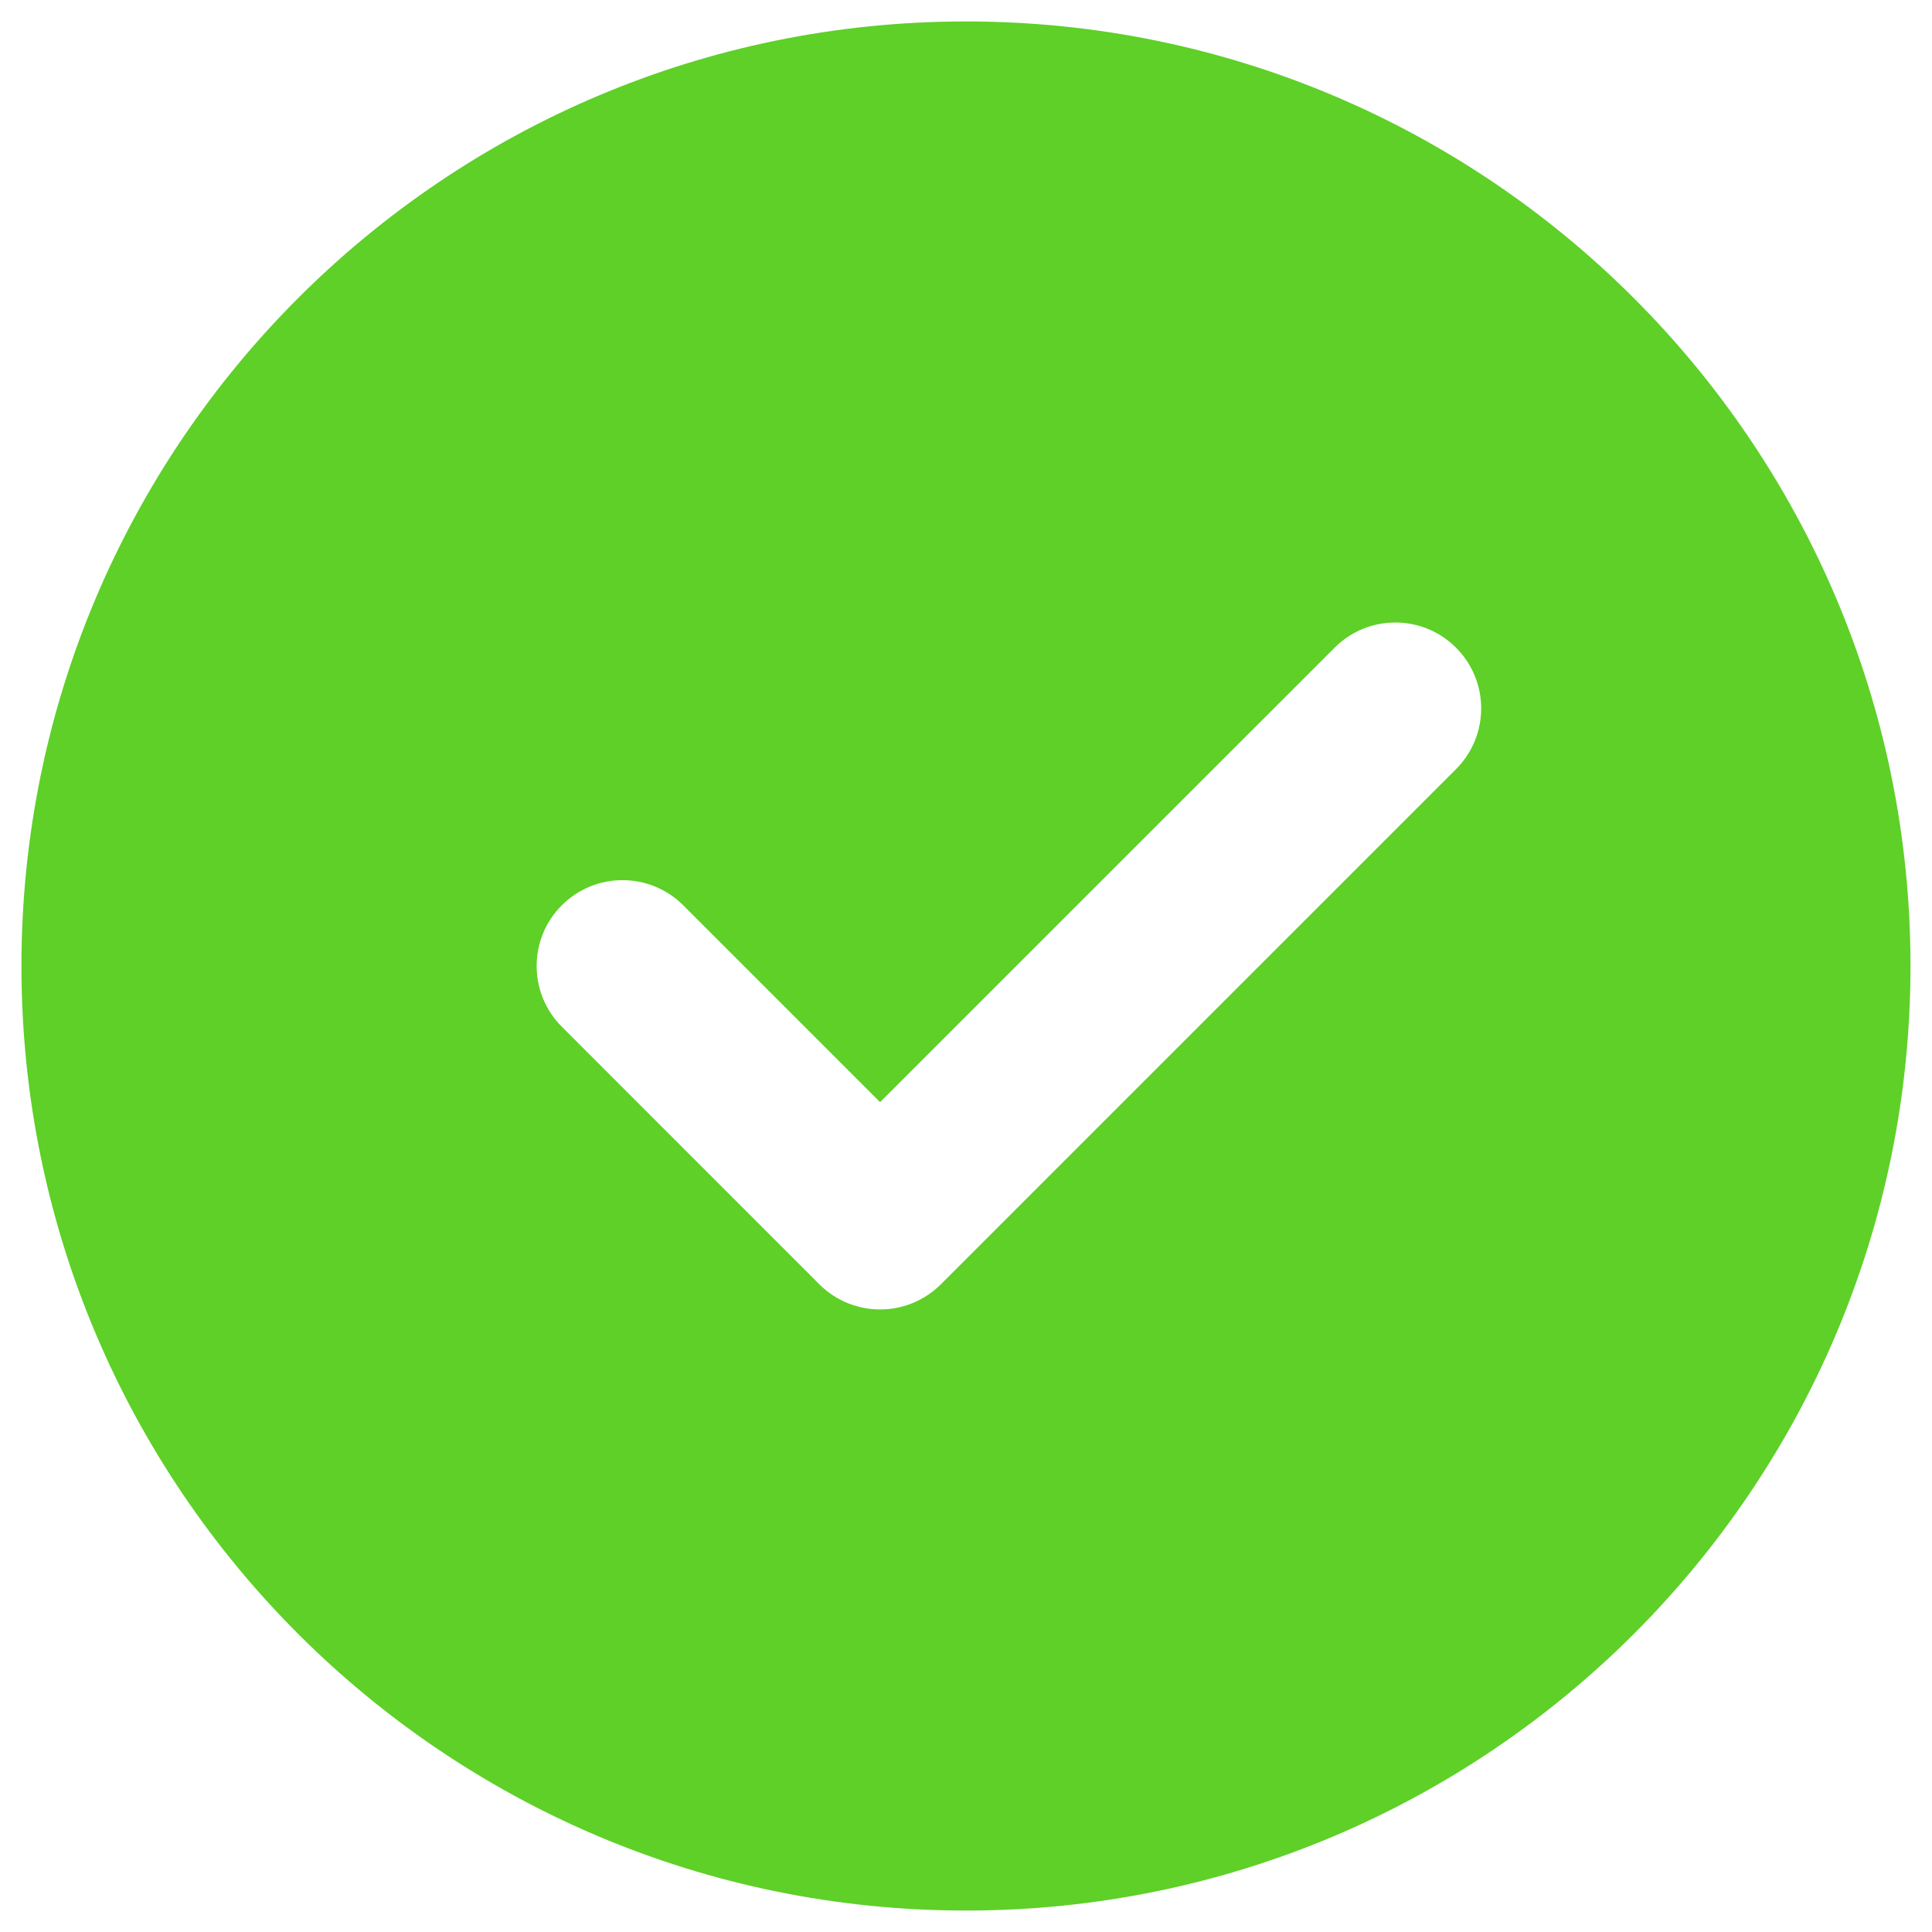 <svg width="30" height="30" viewBox="0 0 30 30" fill="none" xmlns="http://www.w3.org/2000/svg">
<path fill-rule="evenodd" clip-rule="evenodd" d="M4.629 4.629C7.281 1.976 10.95 0.333 15 0.333C19.049 0.333 22.718 1.976 25.37 4.629C28.023 7.282 29.666 10.95 29.666 15C29.666 19.05 28.023 22.718 25.371 25.371C22.718 28.023 19.049 29.667 15 29.667C10.95 29.667 7.281 28.023 4.629 25.371C1.976 22.718 0.333 19.05 0.333 15C0.333 10.95 1.976 7.282 4.629 4.629ZM22.609 11.943C23.13 11.422 23.13 10.578 22.609 10.057C22.088 9.536 21.244 9.536 20.724 10.057L13.666 17.114L10.609 14.057C10.088 13.537 9.244 13.537 8.724 14.057C8.203 14.578 8.203 15.422 8.724 15.943L12.723 19.943C13.244 20.463 14.088 20.463 14.609 19.943L22.609 11.943Z" fill="#5ED028"/>
</svg>
